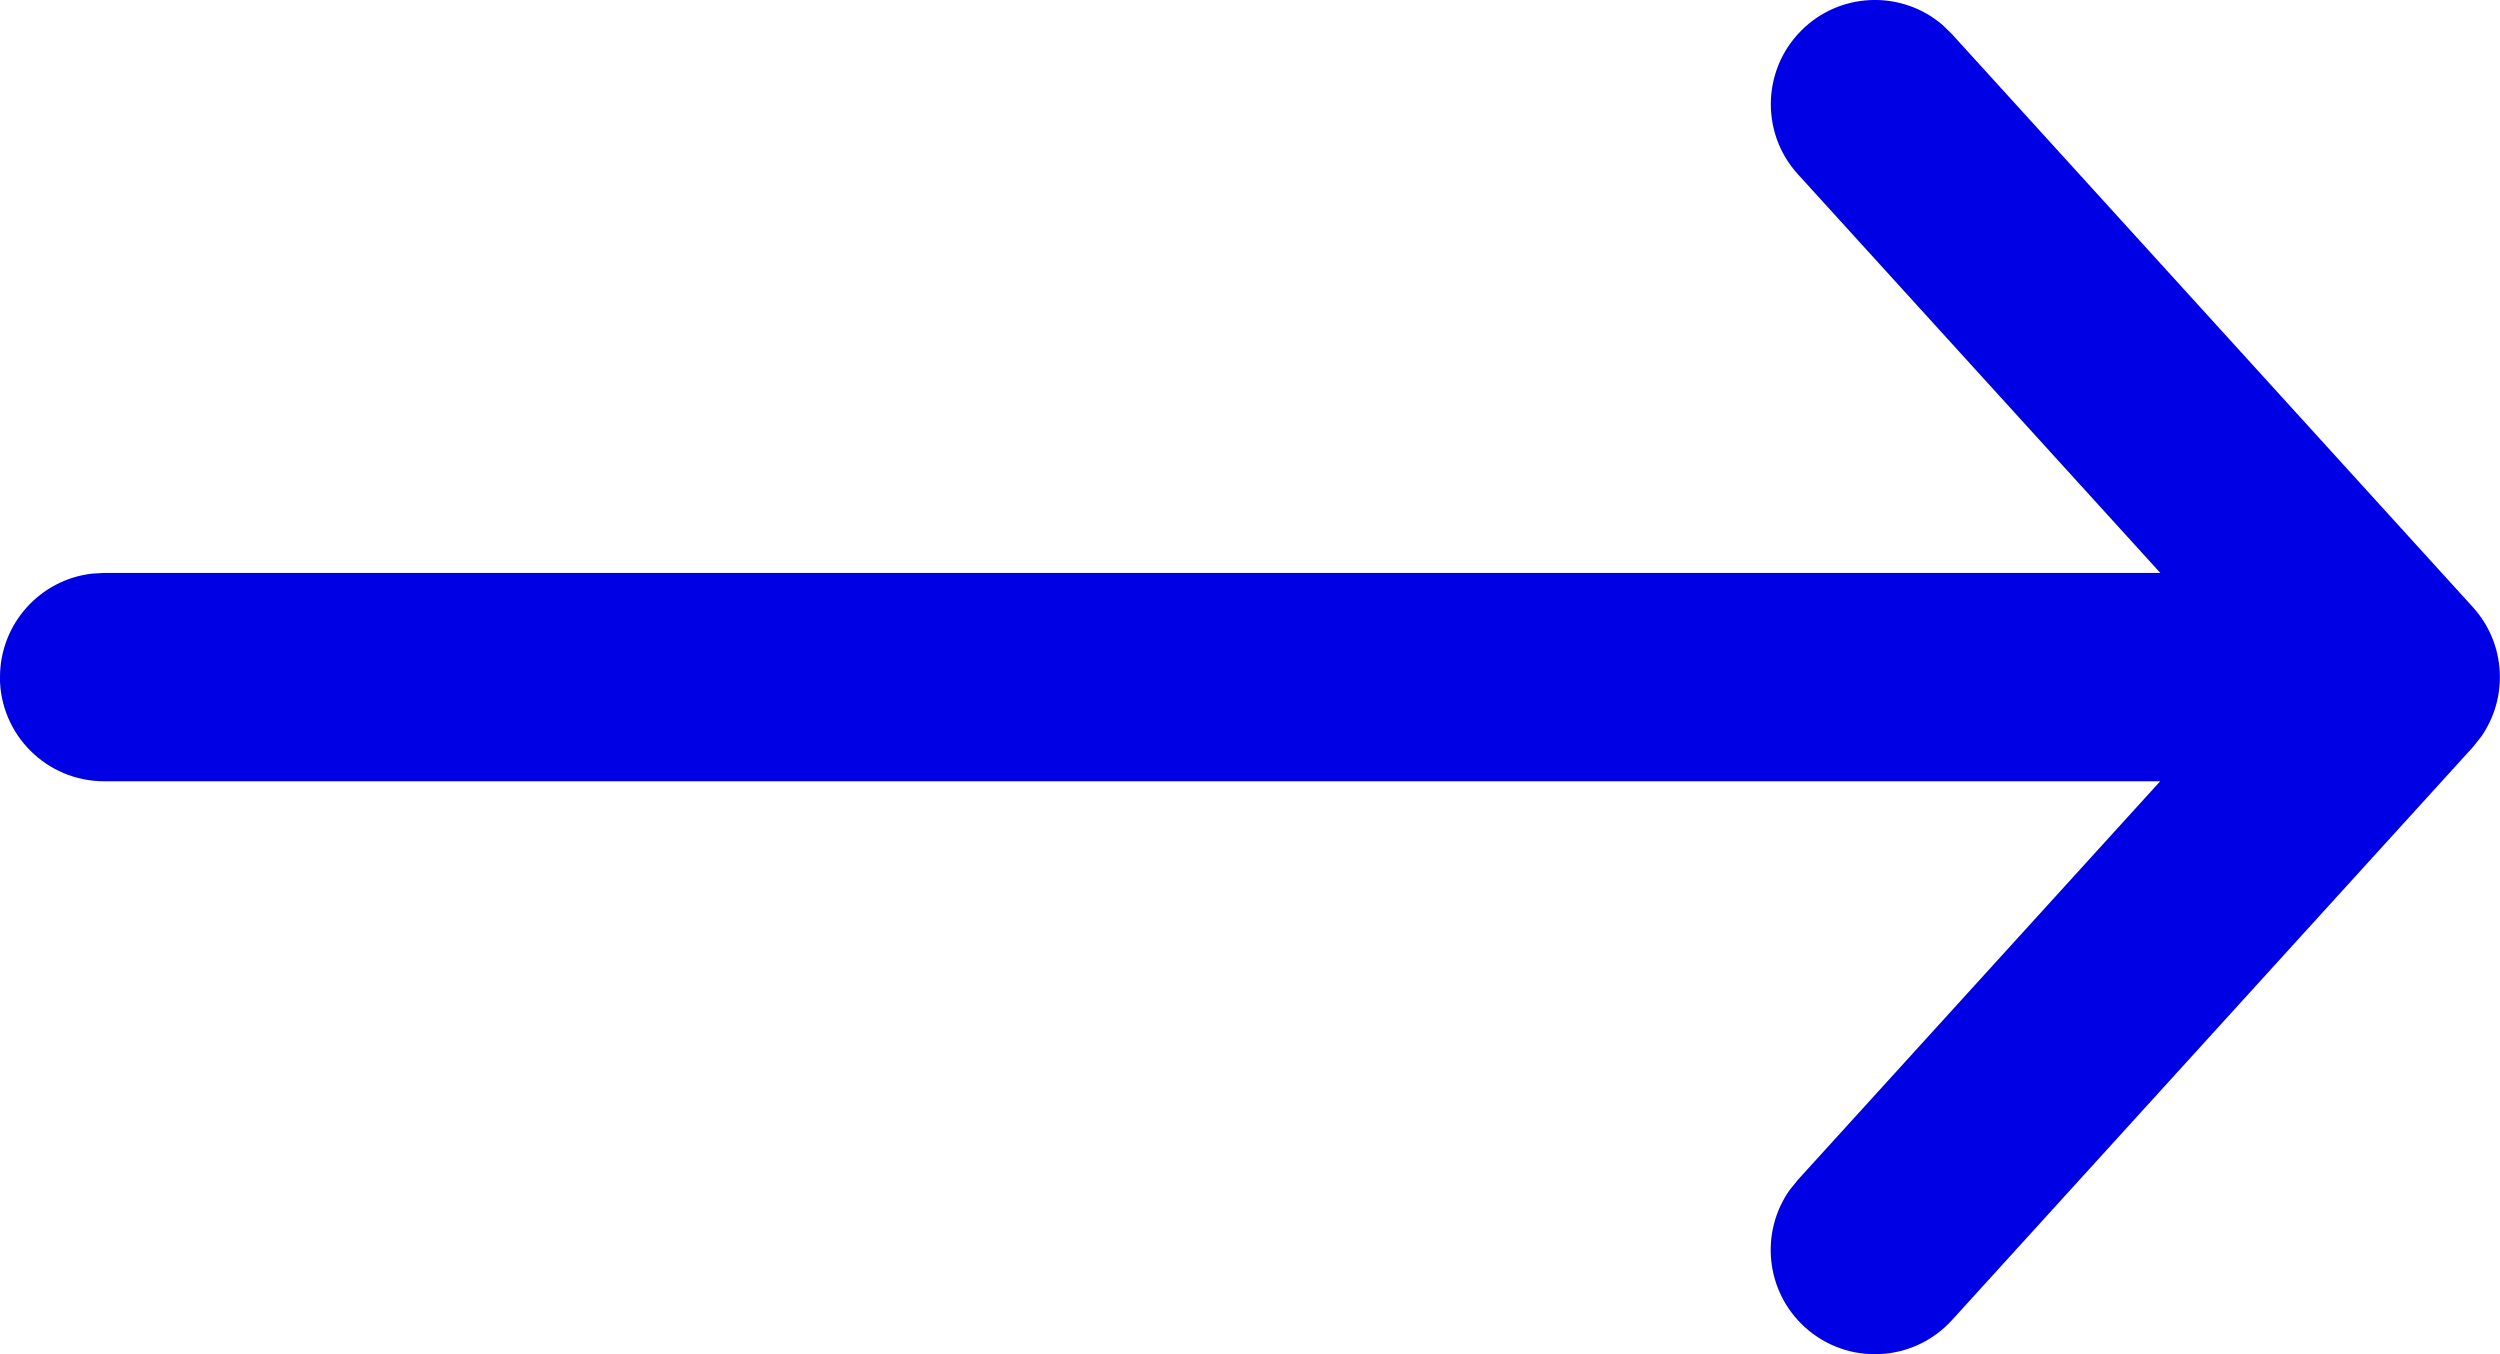<svg height="13" viewBox="0 0 24 13" width="24" xmlns="http://www.w3.org/2000/svg"><path d="m6.579 0c.513 0 .936.386.993.883l.007.117-0 19.739 3.827-3.479c.409-.372 1.041-.341 1.413.067.343.377.344.945.02 1.322l-.088.09-5.5 5c-.35.318-.868.344-1.246.079l-.099-.079-5.5-5c-.409-.372-.439-1.004-.067-1.413.343-.377.908-.432 1.315-.146l.098.079 3.827 3.479 0-19.739c0-.552.448-1 1-1z" fill="#0000e4" transform="matrix(0 -1 1 0 0 13.079)"/></svg>